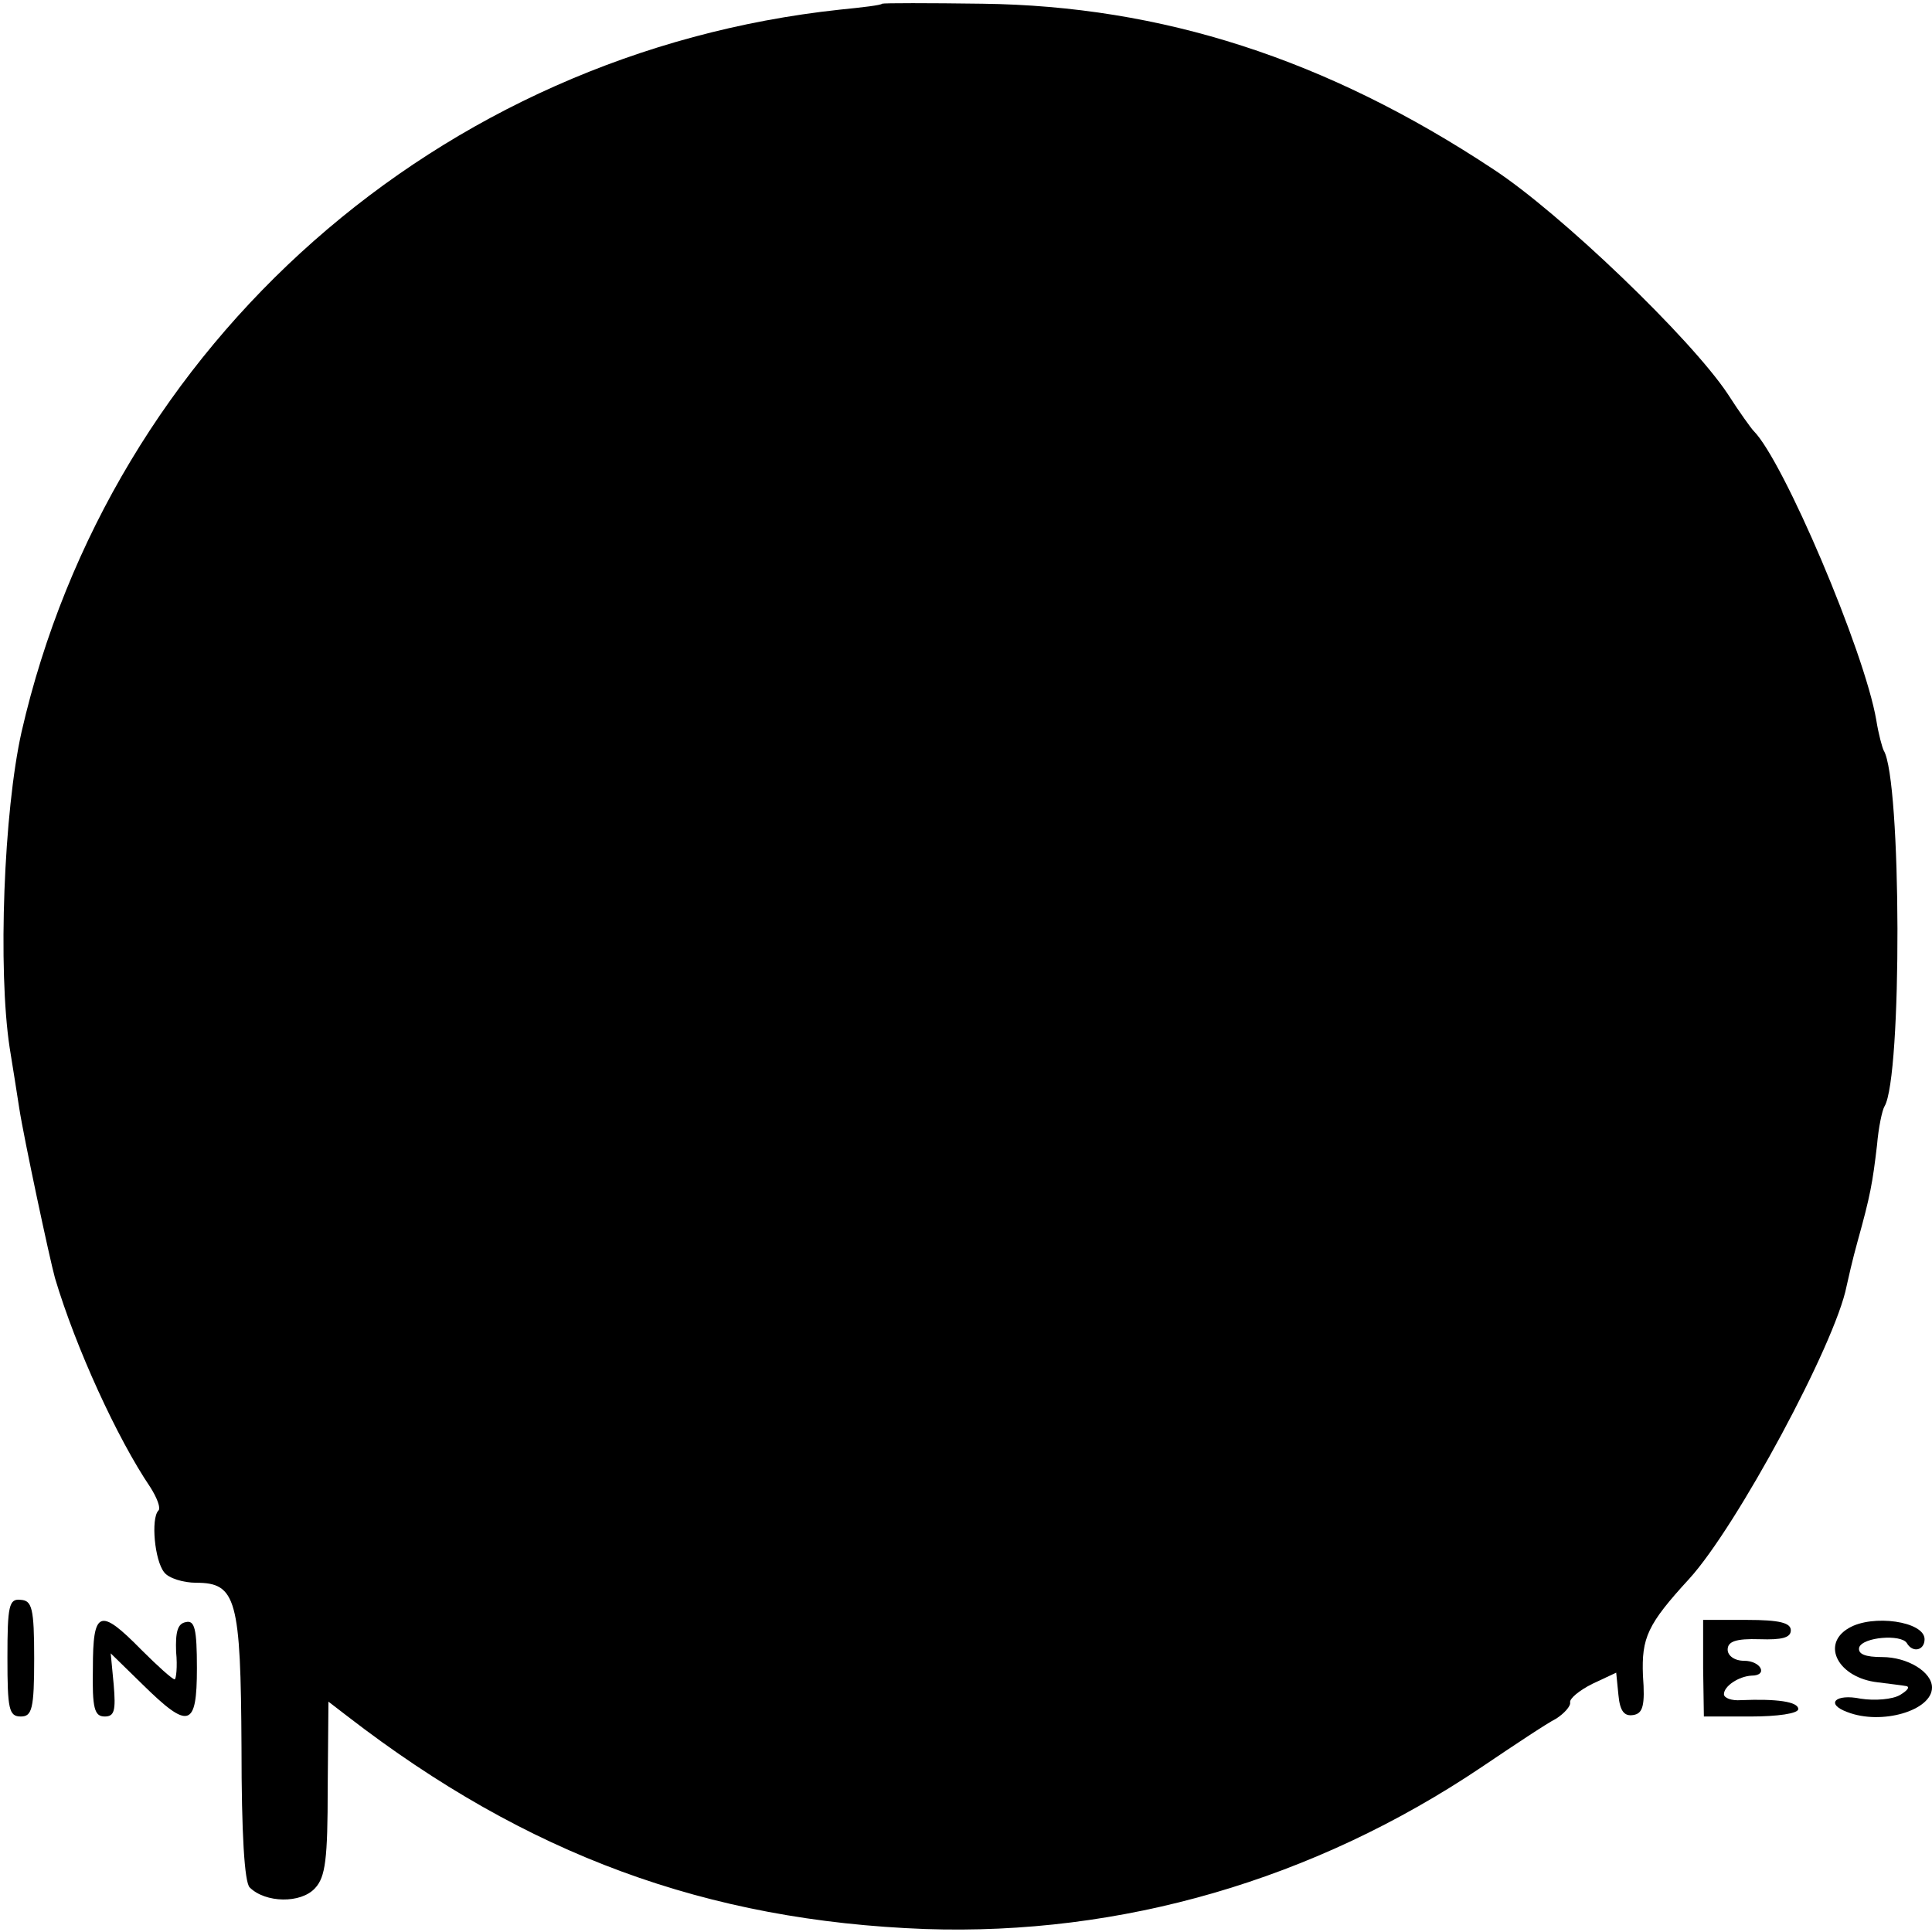 <?xml version="1.0" standalone="no"?>
<!DOCTYPE svg PUBLIC "-//W3C//DTD SVG 20010904//EN"
 "http://www.w3.org/TR/2001/REC-SVG-20010904/DTD/svg10.dtd">
<svg version="1.0" xmlns="http://www.w3.org/2000/svg"
 width="260pt" height="260pt" viewBox="0 0 260 260"
 preserveAspectRatio="xMidYMid meet">
<g transform="translate(0,260) scale(0.1,-0.1)"
fill="#000000" stroke="none">
<path d="M1187 2595 c-1 -2 -27 -5 -57 -8 -539 -58 -981 -448 -1101 -972 -24
-107 -32 -320 -16 -425 4 -25 10 -62 13 -82 6 -39 41 -203 48 -228 28 -94 84
-216 128 -281 9 -14 15 -29 11 -32 -10 -11 -5 -67 8 -83 6 -8 26 -14 43 -14
54 0 60 -22 61 -222 0 -116 4 -181 11 -188 21 -21 69 -22 88 -1 14 15 17 39
17 135 l1 116 26 -20 c241 -186 483 -275 777 -286 264 -9 523 66 749 218 43
29 88 59 100 65 11 7 20 17 19 22 -1 5 12 16 30 25 l32 15 3 -30 c2 -22 8 -29
20 -27 13 2 16 13 13 53 -2 51 6 69 62 130 64 70 197 317 212 394 2 9 8 36 15
61 17 61 20 78 26 129 2 24 7 47 10 52 24 39 23 440 -1 479 -2 4 -7 22 -10 41
-16 93 -125 349 -165 389 -3 3 -19 25 -35 50 -50 75 -225 243 -315 302 -225
149 -447 220 -688 223 -72 1 -133 1 -135 0z"/>
<path d="M10 369 c0 -69 2 -79 18 -79 15 0 18 10 18 78 0 68 -3 78 -18 79 -16
2 -18 -8 -18 -78z"/>
<path d="M125 355 c-1 -54 2 -65 16 -65 13 0 15 8 12 43 l-4 42 43 -42 c62
-61 73 -58 73 22 0 53 -3 65 -15 62 -11 -2 -14 -13 -13 -40 2 -20 0 -37 -2
-37 -3 0 -23 18 -45 40 -56 57 -65 53 -65 -25z"/>
<path d="M2292 355 l1 -65 63 0 c36 0 64 4 64 10 0 10 -29 14 -77 12 -13 -1
-23 3 -23 8 0 11 20 24 37 25 23 0 13 20 -10 20 -13 0 -22 7 -22 15 0 11 11
15 43 14 30 -1 42 2 42 12 0 10 -15 14 -59 14 l-59 0 0 -65z"/>
<path d="M2488 409 c-38 -22 -14 -67 39 -73 15 -2 33 -4 38 -5 6 -1 2 -6 -8
-12 -10 -6 -34 -8 -53 -5 -34 7 -48 -7 -18 -18 46 -18 114 2 114 33 0 21 -33
41 -67 41 -23 0 -33 4 -31 13 5 14 56 18 64 6 8 -14 24 -10 24 5 0 24 -70 34
-102 15z"/>
</g>
</svg>
